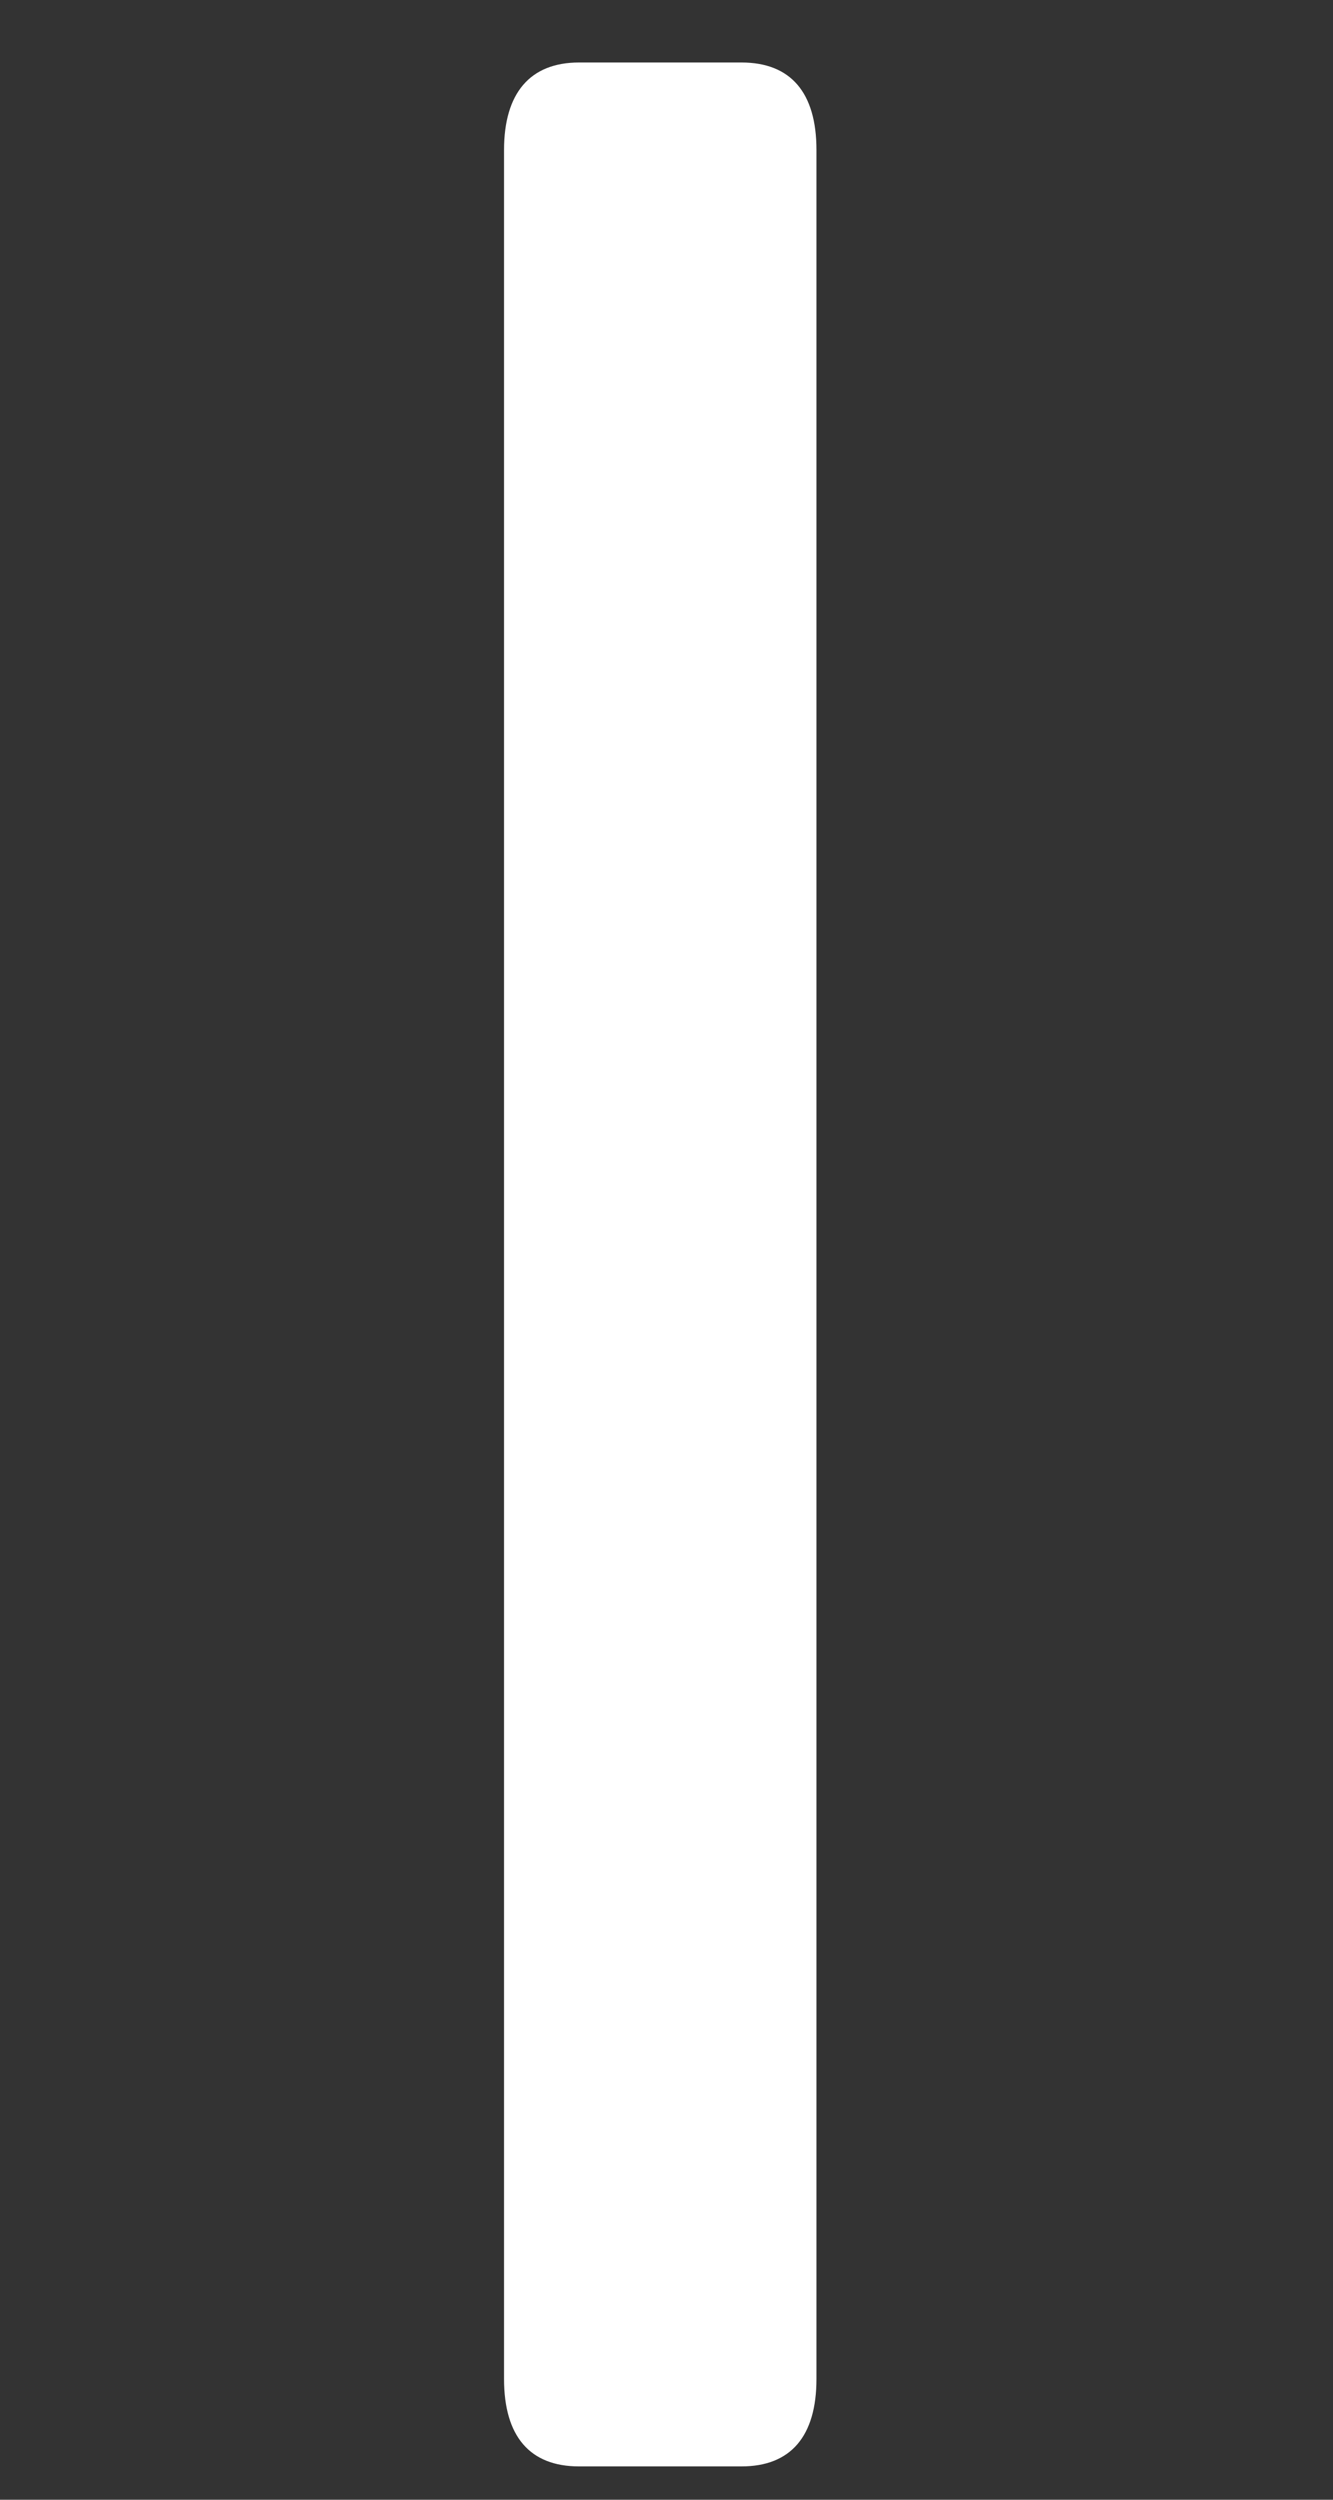 <?xml version="1.0" encoding="UTF-8"?><svg id="_レイヤー_2" xmlns="http://www.w3.org/2000/svg" viewBox="0 0 16 30"><rect x="0" y="0" width="16" height="30" fill="#333333" stroke="none"/><defs><style>.cls-1{fill:#fff;}.cls-2{fill:none;}</style></defs><g id="_レイヤー_1-2"><path id="_パス_8" class="cls-1" d="M9.8,1.8v26.75c0,.69-.31,1.05-.9,1.05h-1.95c-.59,0-.9-.36-.9-1.05V1.8c0-.68.31-1.05.9-1.05h1.95c.59,0,.9.36.9,1.05"/><rect class="cls-2" width="16" height="30"/></g></svg>